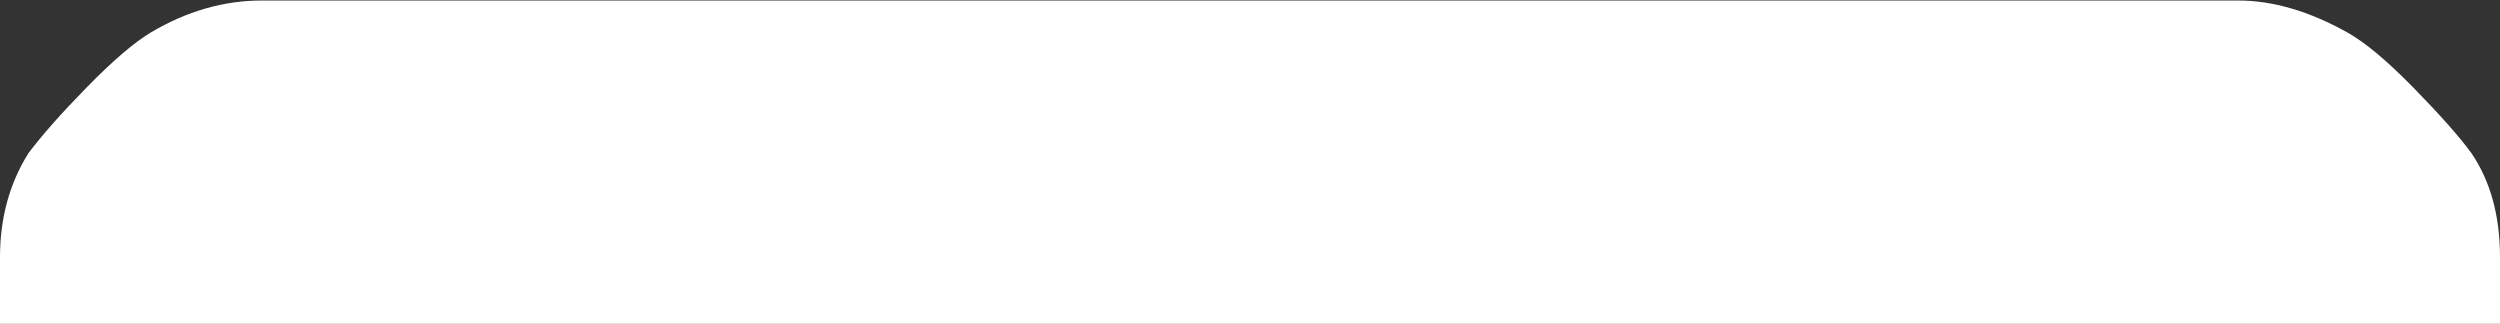 <?xml version="1.0" encoding="UTF-8"?>
<svg xmlns="http://www.w3.org/2000/svg" version="1.1" viewBox="0 0 1920 248.7">
  <rect x="0" y="0" width="1920" height="248.7" fill="#333333" stroke="none"/>
  <defs>
    <style>
      .cls-1 {
        fill: #fff;
      }
    </style>
  </defs>
  <!-- Generator: Adobe Illustrator 28.7.1, SVG Export Plug-In . SVG Version: 1.2.0 Build 142)  -->
  <g>
    <g id="Layer_1">
      <path class="cls-1" d="M1920,288.7v-91.1c0-31.8-7.3-58.4-21.9-79.9-9.4-12.9-24.3-29.6-44.5-50.3-20.2-20.6-37.1-34.8-50.9-42.5-29.2-16.3-57.1-24.5-83.8-24.5H201c-29.2,0-57.6,8.2-85.1,24.5-12.9,7.7-29.2,21.7-49,41.9-19.8,20.2-34.8,37.2-45.1,50.9C7.3,140.9,0,167.5,0,197.6v91.1h1920Z"/>
    </g>
  </g>
</svg>